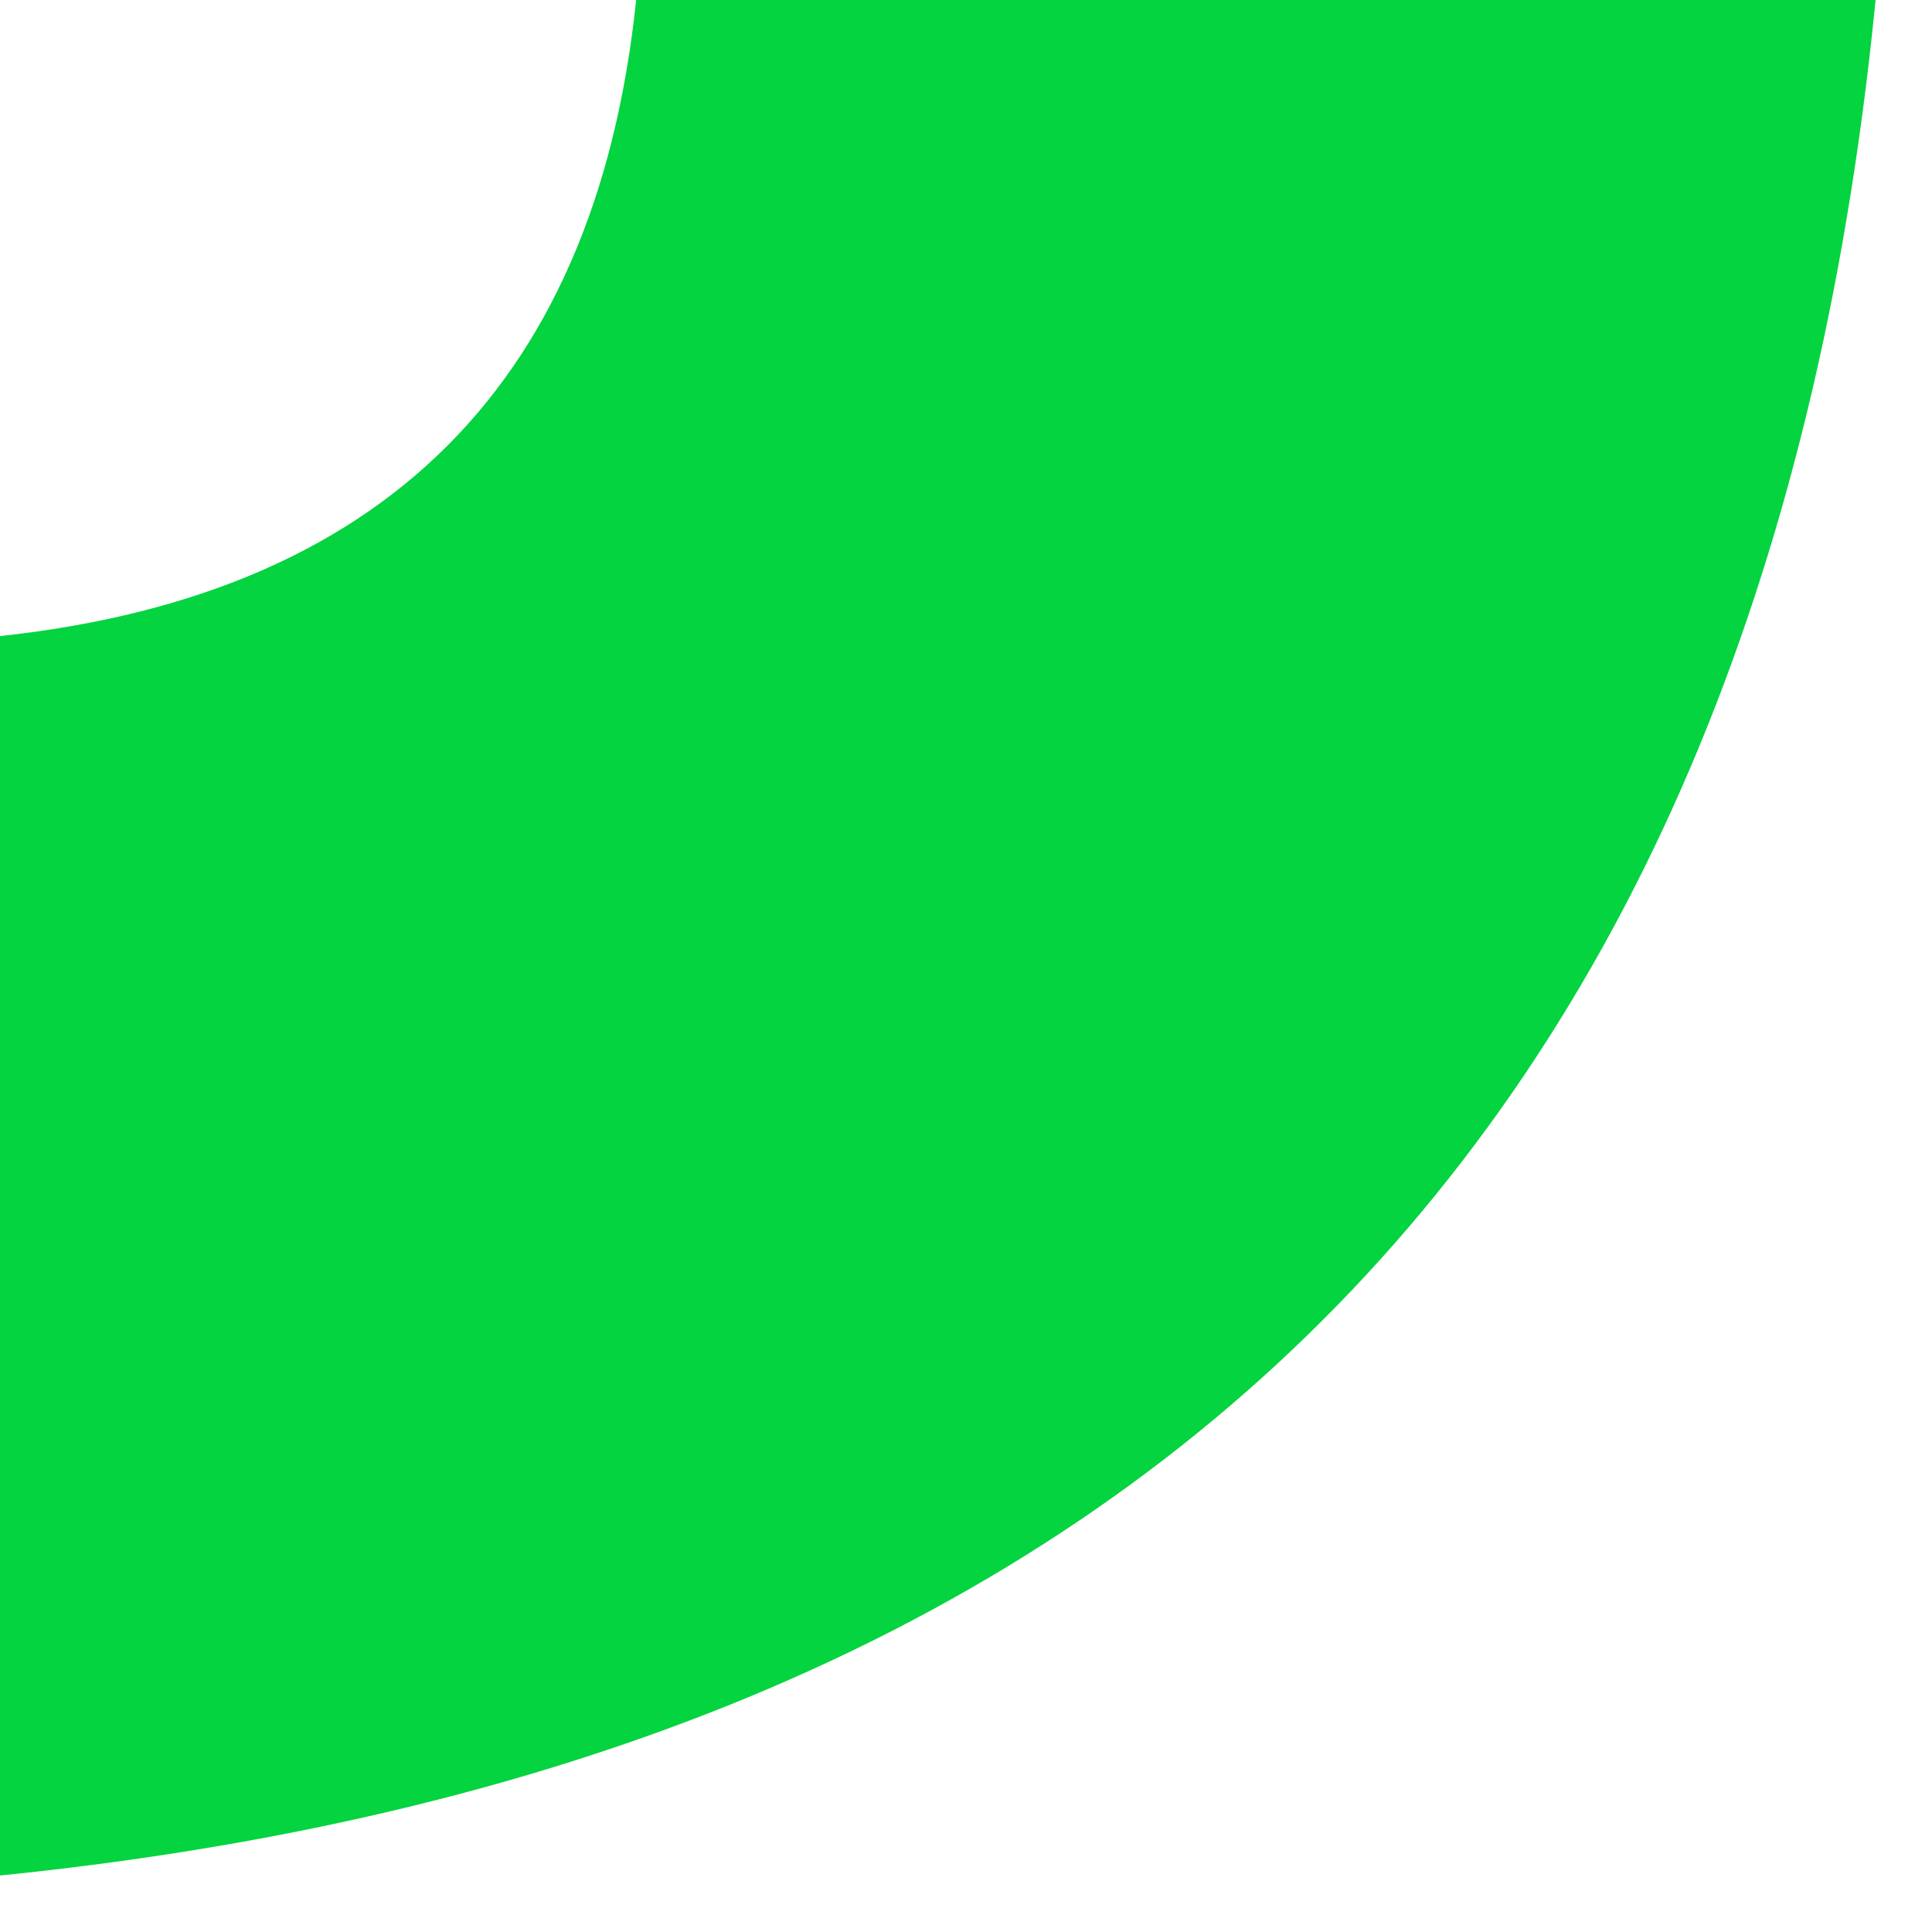 <?xml version="1.0" encoding="UTF-8"?> <svg xmlns="http://www.w3.org/2000/svg" xmlns:xlink="http://www.w3.org/1999/xlink" version="1.1" width="53px" height="53px" style="shape-rendering:geometricPrecision; text-rendering:geometricPrecision; image-rendering:optimizeQuality; fill-rule:evenodd; clip-rule:evenodd"><g><path style="opacity:0.981" fill="#00d43c" d="M 17.5,-0.5 C 28.833,-0.5 40.167,-0.5 51.5,-0.5C 48.552,31.115 31.218,48.448 -0.5,51.5C -0.5,40.167 -0.5,28.833 -0.5,17.5C 10.521,16.479 16.521,10.479 17.5,-0.5 Z"></path></g></svg> 